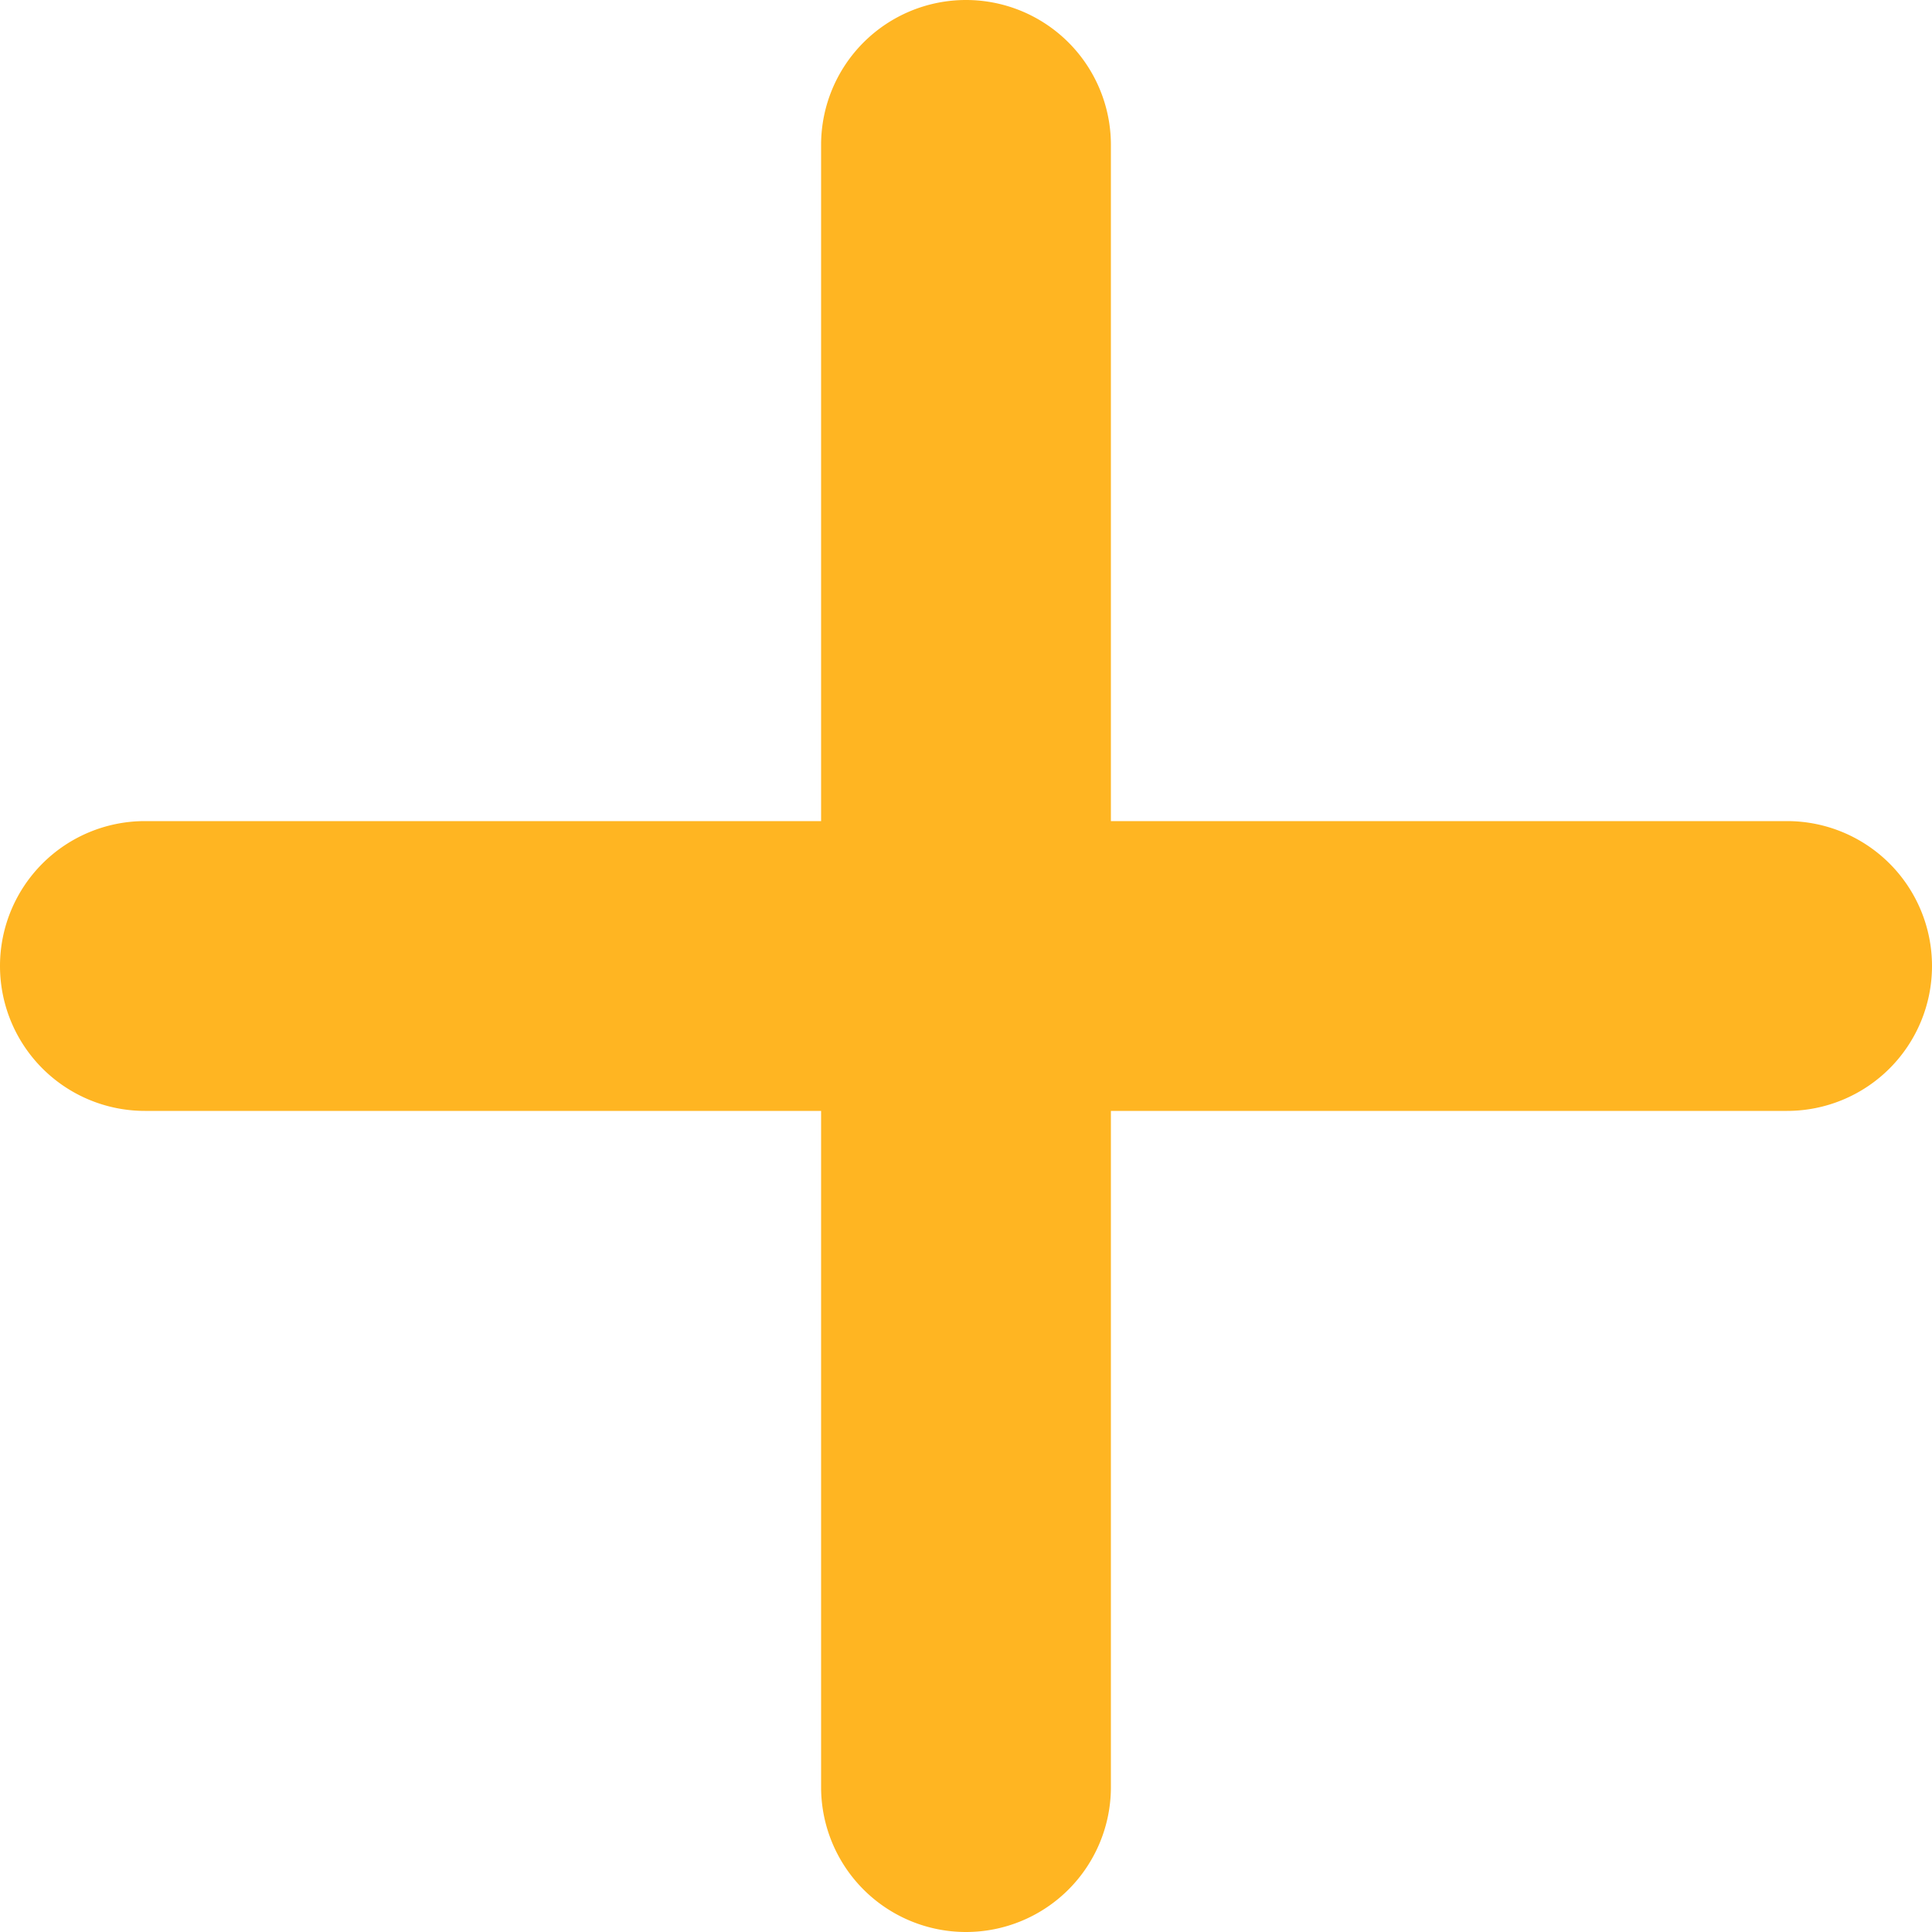 <svg xmlns="http://www.w3.org/2000/svg" width="10" height="10" viewBox="0 0 10 10">
  <path id="plus-svgrepo-com" d="M9,3.5a.75.75,0,0,0-1.5,0V7H4A.75.75,0,1,0,4,8.5H7.5V12A.75.75,0,0,0,9,12V8.5h3.5a.75.75,0,1,0,0-1.5H9Z" transform="translate(-3.25 -2.75)" fill="#ffb522"/>
</svg>
